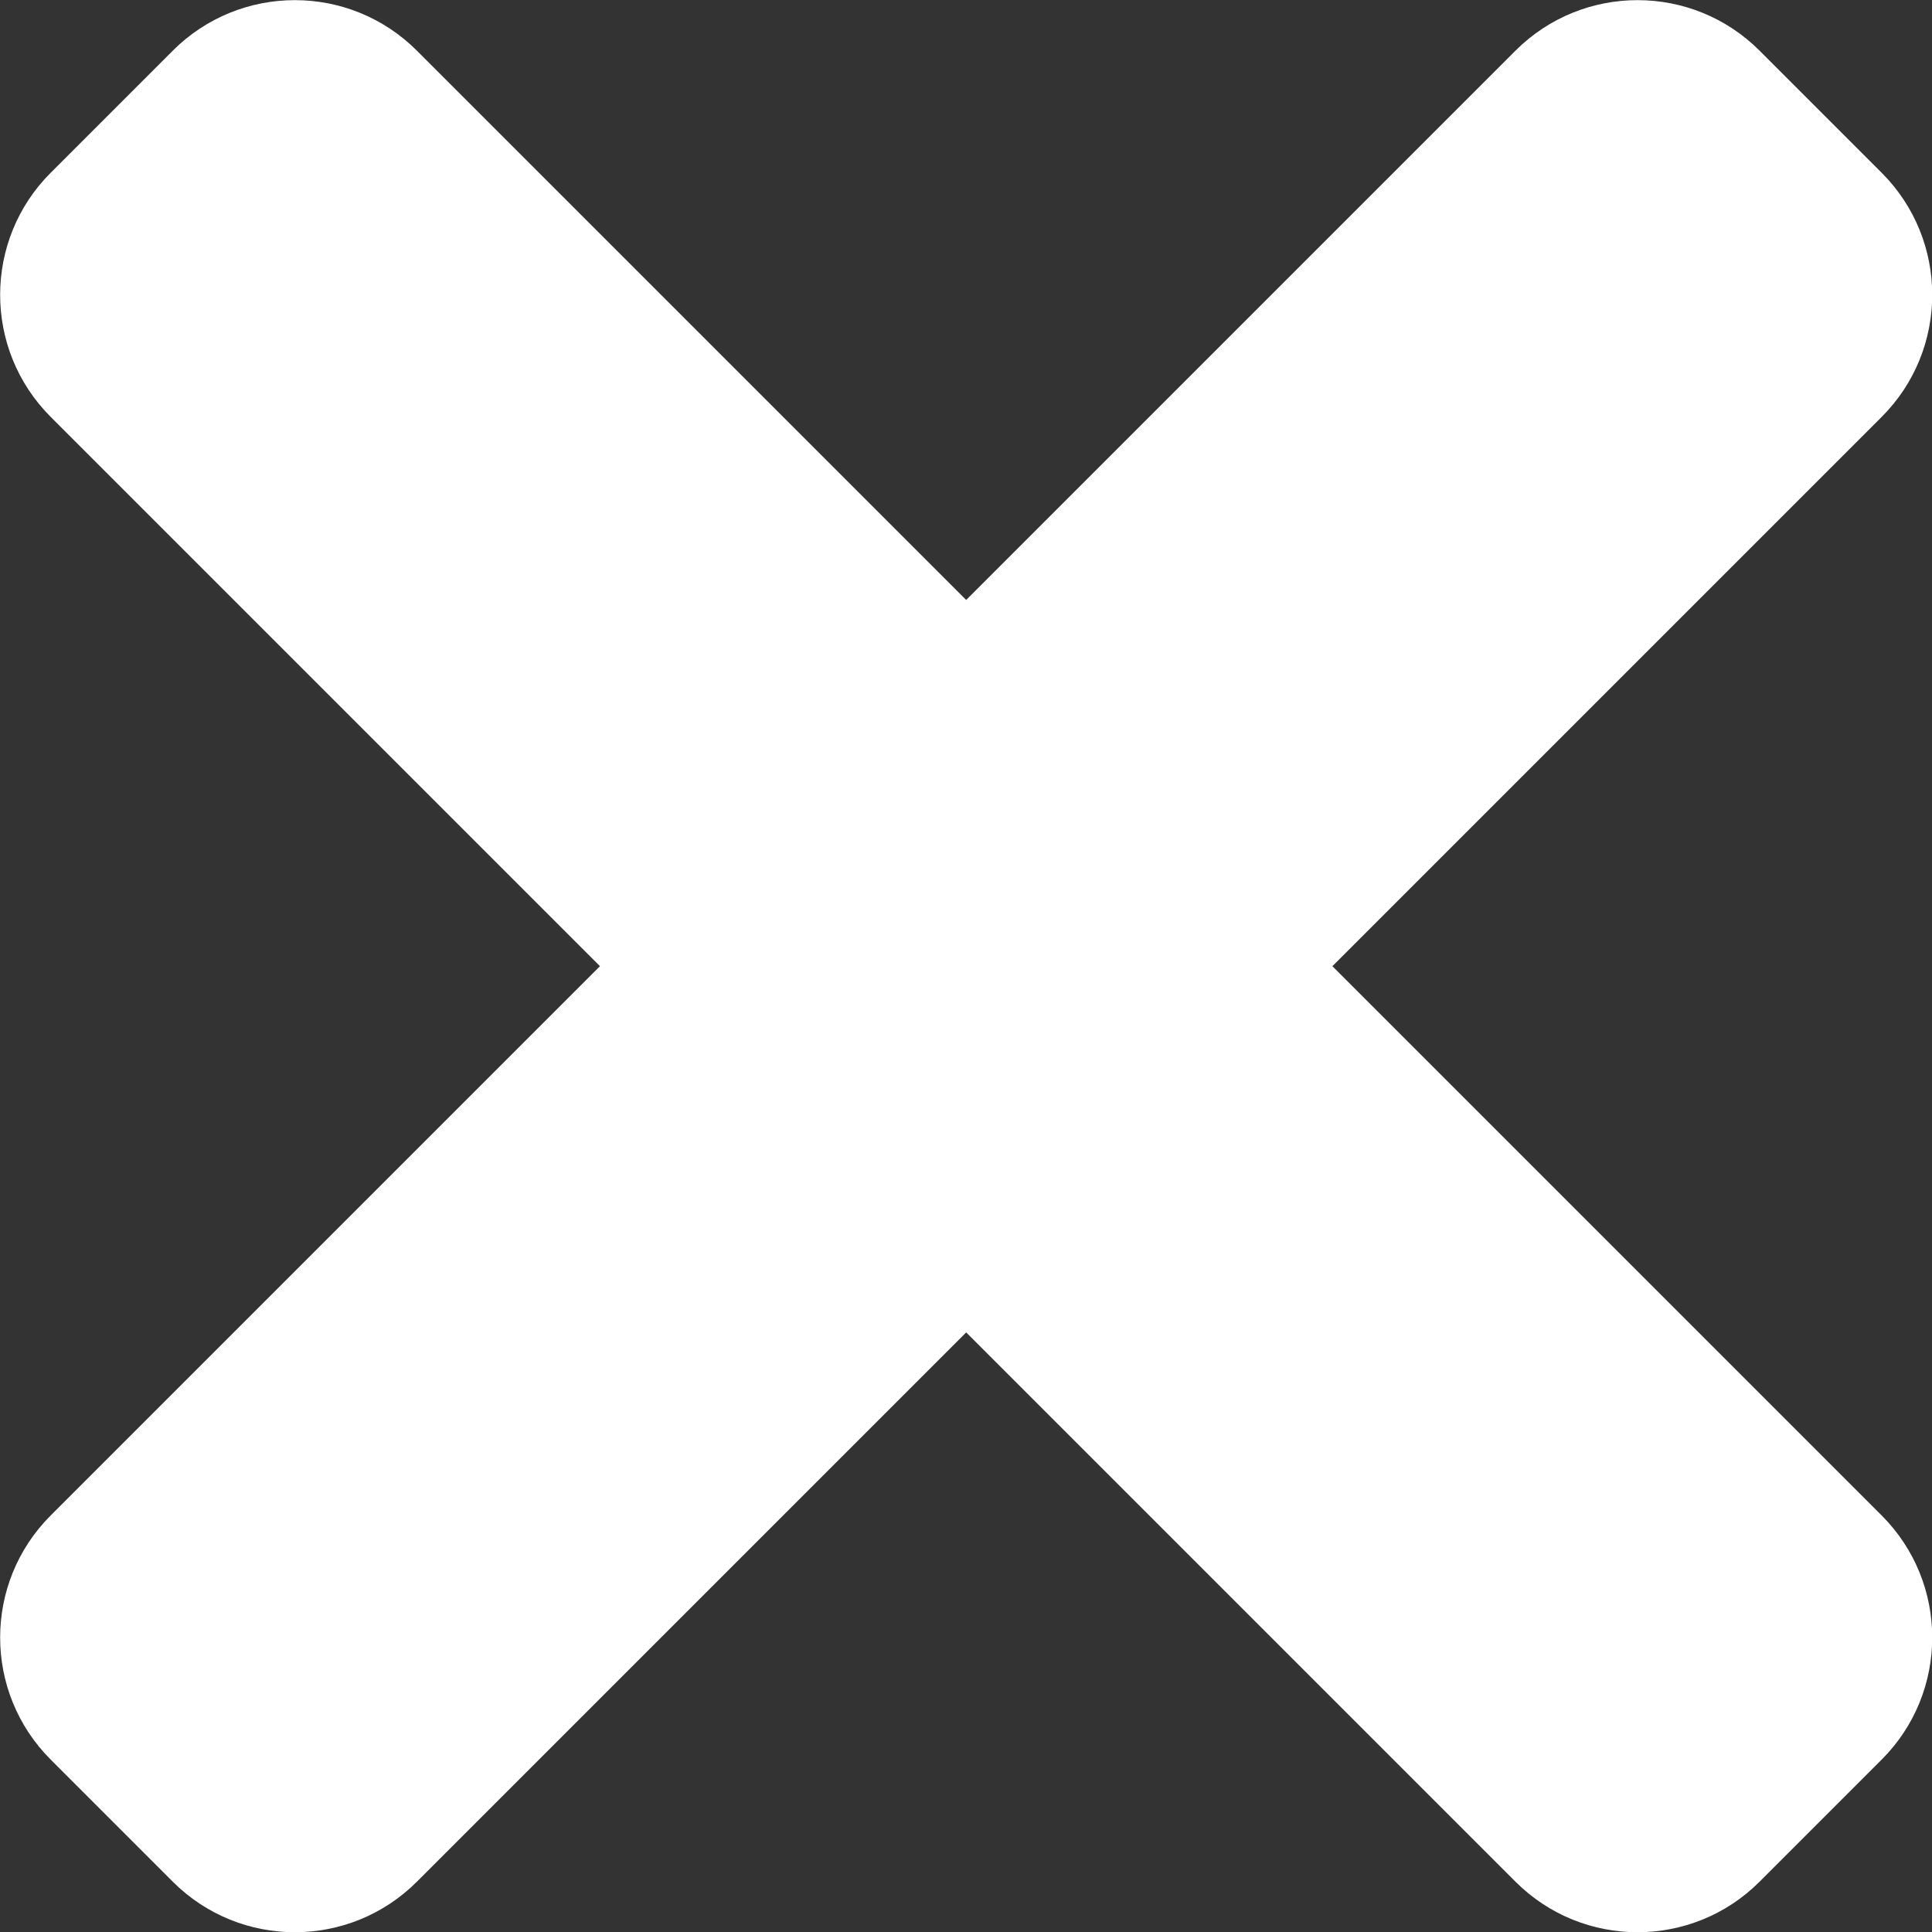 <?xml version="1.0" encoding="UTF-8" standalone="no"?>
<svg xmlns:dc="http://purl.org/dc/elements/1.1/" xmlns:cc="http://creativecommons.org/ns#" xmlns:rdf="http://www.w3.org/1999/02/22-rdf-syntax-ns#" xmlns:svg="http://www.w3.org/2000/svg" xmlns="http://www.w3.org/2000/svg" height="512" width="512" id="svg4" version="1.1" viewBox="0 0 512 512" role="img" class="svg-inline--fa fa-times fa-w-11" data-icon="times" data-prefix="fas" focusable="false" aria-hidden="true">
  <rect x="0" y="0" width="512" height="512" fill="#333333" stroke="none"/>
  <defs id="defs8"/>
  <path style="fill:#ffffff;stroke-width:1;fill-opacity:1" id="path2" d="M 353.099,256.048 498.662,110.485 c 17.863,-17.863 17.863,-46.824 0,-64.701 L 466.312,13.434 c -17.863,-17.863 -46.824,-17.863 -64.701,0 L 256.048,158.997 110.485,13.434 c -17.863,-17.863 -46.824,-17.863 -64.701,0 L 13.434,45.784 c -17.863,17.863 -17.863,46.824 0,64.701 L 158.997,256.048 13.434,401.611 c -17.863,17.863 -17.863,46.824 0,64.701 l 32.35,32.35 c 17.863,17.863 46.838,17.863 64.701,0 l 145.563,-145.563 145.563,145.563 c 17.863,17.863 46.838,17.863 64.701,0 l 32.35,-32.35 c 17.863,-17.863 17.863,-46.824 0,-64.701 z"/>
</svg>